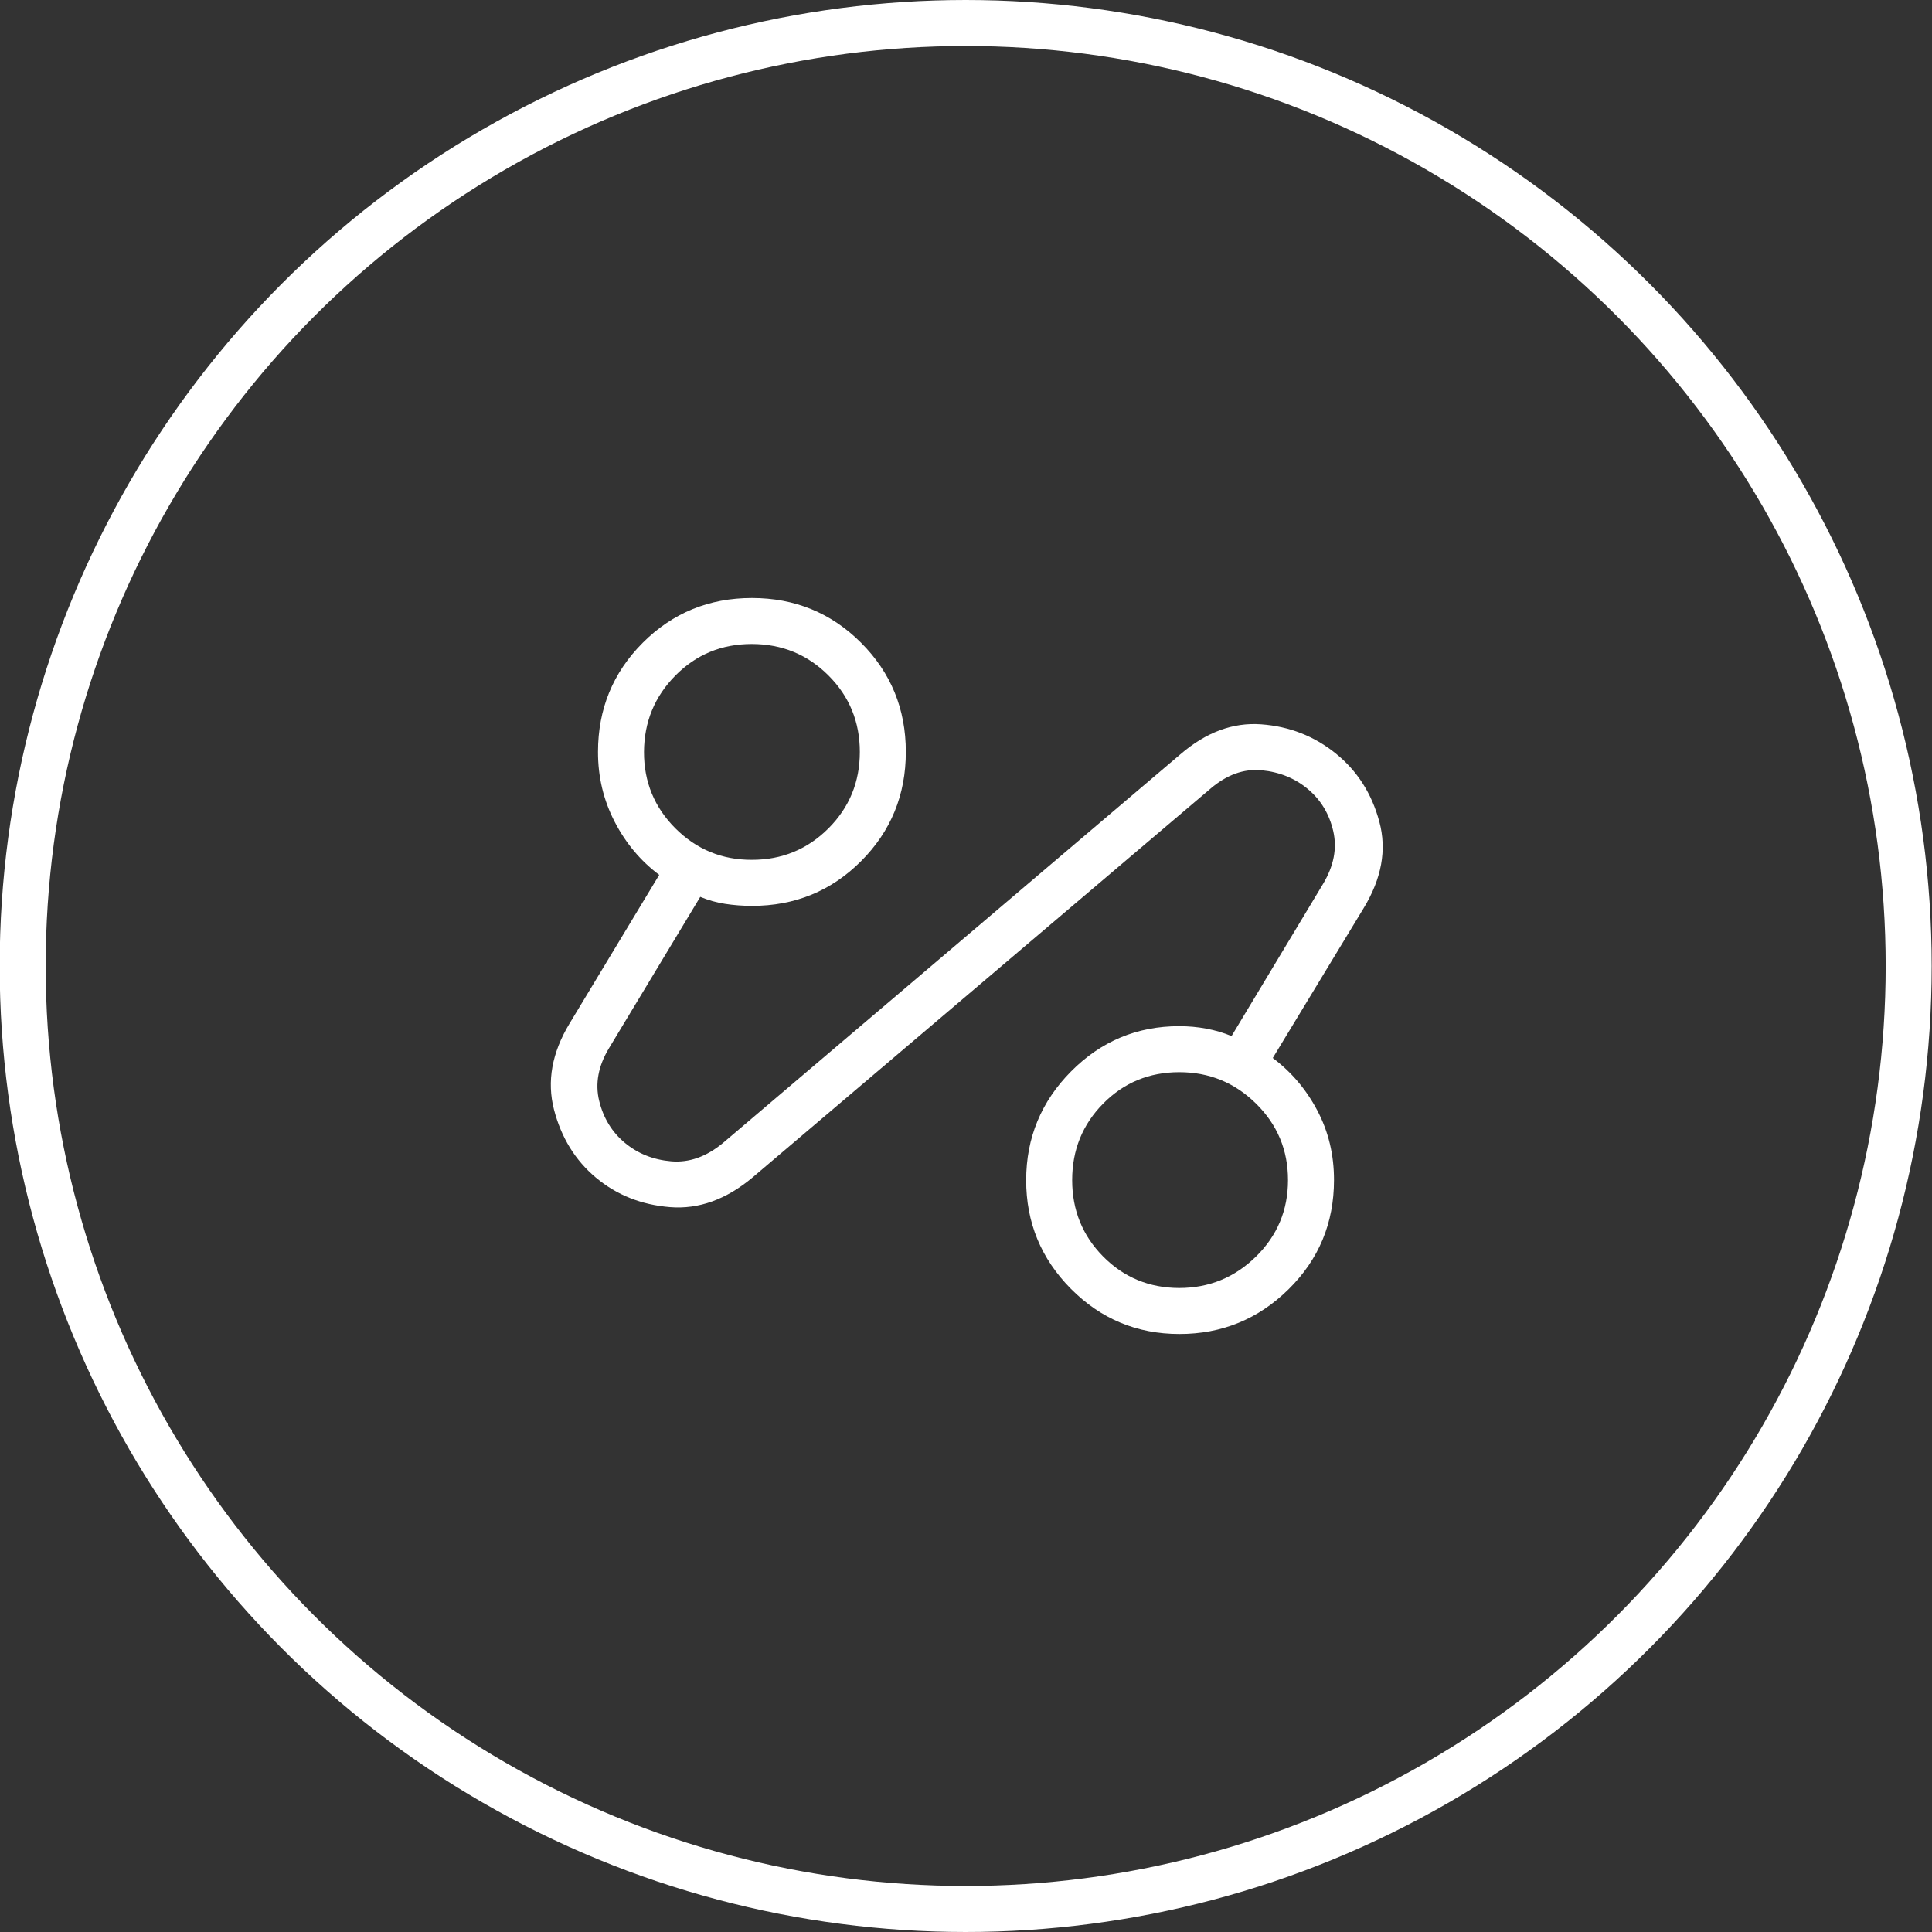 <svg width="42" height="42" viewBox="0 0 42 42" fill="none" xmlns="http://www.w3.org/2000/svg">
<rect x="0" y="0" width="42" height="42" fill="#333333" stroke="none"/>
<circle cx="20.993" cy="21" r="20.5" stroke="white"/>
<path d="M16.361 25.596C15.787 26.077 15.189 26.292 14.566 26.242C13.944 26.192 13.407 25.979 12.956 25.602C12.505 25.225 12.201 24.731 12.043 24.12C11.886 23.509 11.998 22.887 12.379 22.254L14.331 19.019C13.927 18.717 13.604 18.332 13.362 17.864C13.12 17.396 12.999 16.89 13 16.346C13 15.413 13.325 14.622 13.973 13.973C14.622 13.324 15.413 13 16.346 13C17.279 13 18.07 13.324 18.719 13.973C19.368 14.622 19.692 15.413 19.692 16.346C19.692 17.279 19.368 18.071 18.72 18.72C18.072 19.369 17.281 19.694 16.347 19.693C16.146 19.693 15.951 19.678 15.763 19.649C15.575 19.62 15.395 19.569 15.223 19.497L13.24 22.785C13.005 23.175 12.934 23.558 13.026 23.933C13.118 24.308 13.305 24.613 13.586 24.846C13.867 25.079 14.203 25.213 14.592 25.246C14.982 25.279 15.357 25.146 15.717 24.847L25.659 16.399C26.218 15.918 26.804 15.701 27.417 15.746C28.03 15.791 28.57 16.002 29.037 16.379C29.504 16.755 29.82 17.249 29.985 17.861C30.151 18.473 30.036 19.102 29.642 19.747L27.669 23C28.073 23.303 28.396 23.683 28.638 24.142C28.88 24.601 29.001 25.105 29 25.654C29 26.587 28.671 27.378 28.013 28.027C27.355 28.676 26.564 29 25.64 29C24.716 29 23.93 28.672 23.28 28.017C22.631 27.362 22.307 26.574 22.308 25.654C22.309 24.734 22.635 23.946 23.285 23.291C23.935 22.636 24.718 22.308 25.635 22.308C25.838 22.308 26.035 22.326 26.227 22.362C26.419 22.398 26.601 22.452 26.773 22.523L28.762 19.216C28.996 18.826 29.07 18.444 28.984 18.069C28.898 17.695 28.714 17.39 28.434 17.155C28.154 16.92 27.819 16.783 27.429 16.745C27.039 16.707 26.664 16.843 26.304 17.154L16.361 25.596ZM16.346 18.692C16.999 18.692 17.553 18.464 18.009 18.009C18.465 17.553 18.692 16.999 18.692 16.346C18.692 15.693 18.465 15.139 18.01 14.684C17.555 14.229 17.001 14.001 16.346 14C15.691 13.999 15.137 14.227 14.684 14.684C14.231 15.141 14.003 15.695 14 16.346C13.998 16.997 14.226 17.552 14.684 18.009C15.143 18.466 15.697 18.694 16.346 18.692ZM25.633 28C26.284 28 26.841 27.772 27.305 27.316C27.768 26.861 28 26.307 28 25.654C28 25.001 27.768 24.447 27.305 23.991C26.842 23.535 26.285 23.307 25.633 23.308C24.982 23.309 24.431 23.536 23.982 23.991C23.533 24.446 23.308 25 23.308 25.654C23.308 26.308 23.533 26.862 23.982 27.316C24.431 27.77 24.983 27.998 25.633 28Z" fill="white"/>
</svg>
